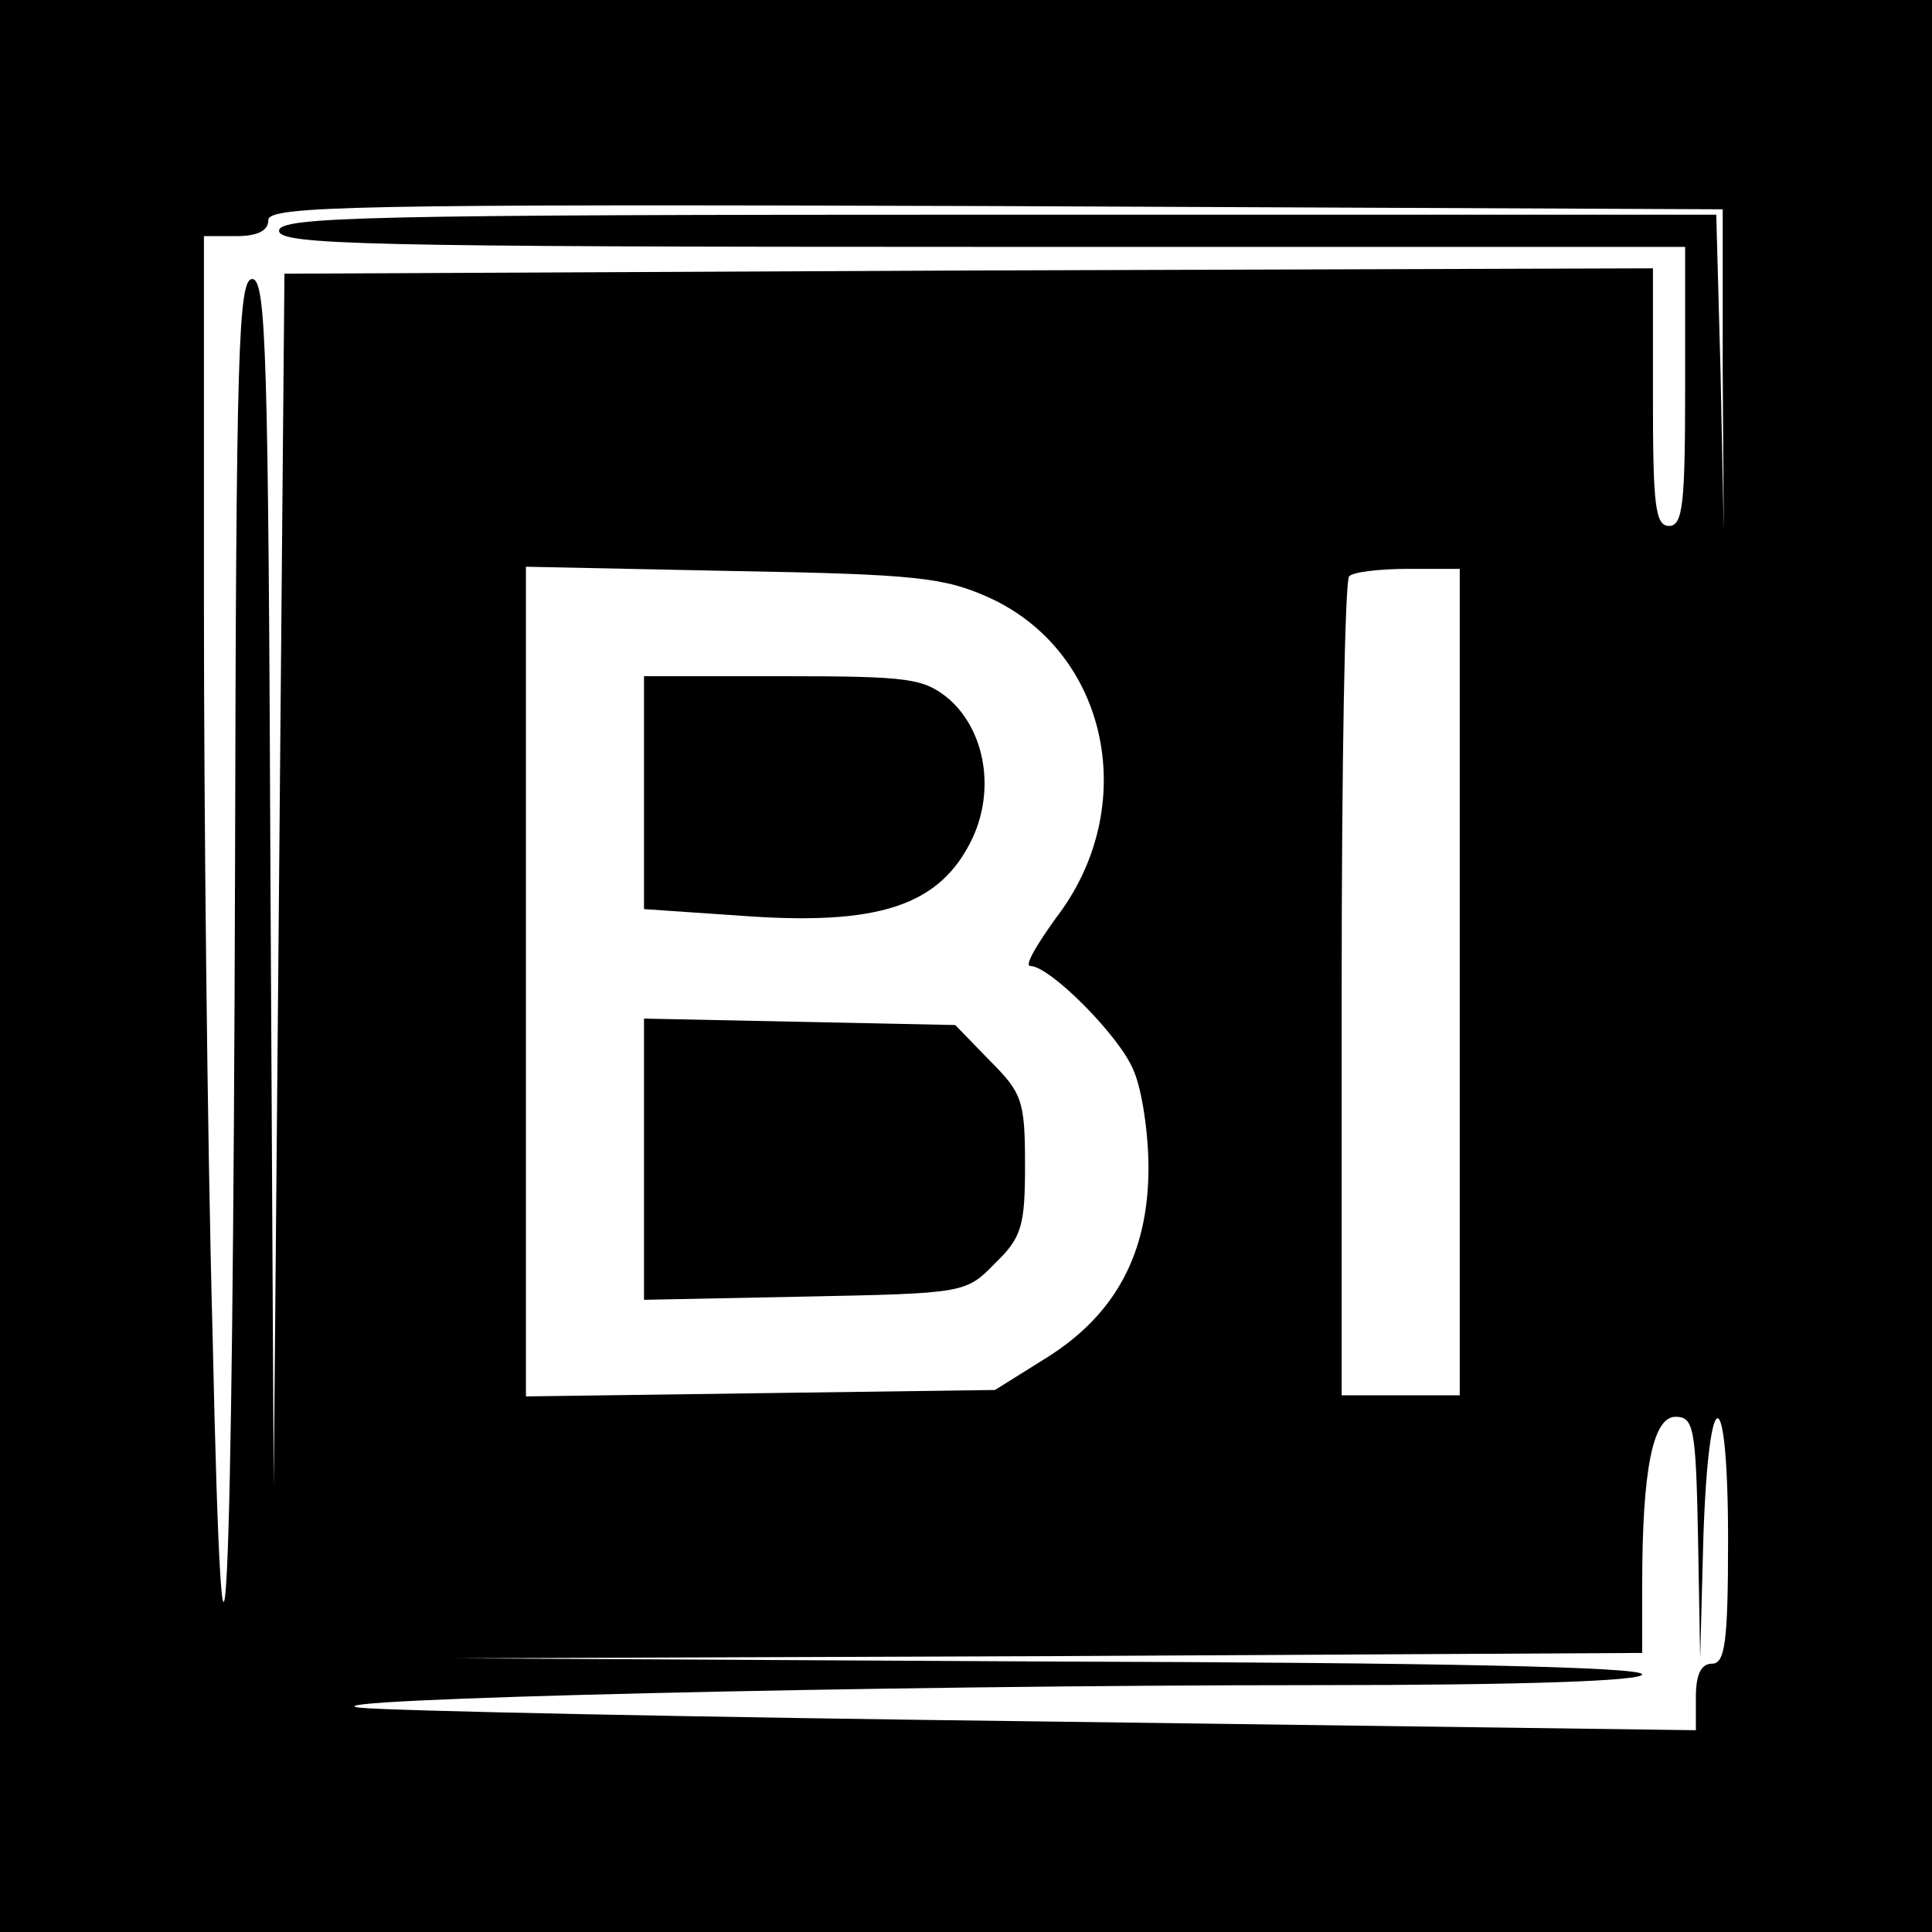 <?xml version="1.0" standalone="no"?>
<!DOCTYPE svg PUBLIC "-//W3C//DTD SVG 20010904//EN"
 "http://www.w3.org/TR/2001/REC-SVG-20010904/DTD/svg10.dtd">
<svg version="1.0" xmlns="http://www.w3.org/2000/svg"
 width="180pt" height="180pt" viewBox="0 0 180 180"
 preserveAspectRatio="xMidYMid meet">
<g transform="translate(0,180) scale(0.1,-0.1)"
fill="#000000" stroke="none">
<path d="M0 900 l0 -900 900 0 900 0 0 900 0 900 -900 0 -900 0 0 -900z m1605
555 l1 -150 -3 148 -4 147 -669 0 c-589 0 -670 -2 -670 -15 0 -13 79 -15 655
-15 l655 0 0 -130 c0 -109 -2 -130 -15 -130 -13 0 -15 20 -15 120 l0 120 -638
-2 -637 -3 -5 -565 -5 -565 -3 563 c-2 492 -4 562 -17 562 -13 0 -15 -68 -16
-542 -2 -712 -11 -900 -21 -439 -5 184 -8 489 -8 678 l0 343 30 0 c20 0 30 5
30 15 0 13 79 15 678 13 l677 -3 0 -150z m-683 -212 c111 -51 141 -195 62
-298 -18 -25 -30 -45 -24 -45 18 0 83 -65 96 -97 8 -18 14 -59 14 -91 0 -80
-31 -137 -95 -177 l-48 -30 -219 -3 -218 -3 0 386 0 387 193 -4 c171 -3 197
-6 239 -25z m438 -358 l0 -385 -55 0 -55 0 0 378 c0 208 3 382 7 385 3 4 28 7
55 7 l48 0 0 -385z m222 -517 l2 -113 3 113 c5 149 23 147 23 -3 0 -96 -3
-115 -15 -115 -10 0 -15 -10 -15 -31 l0 -31 -597 8 c-329 4 -620 10 -648 13
-62 8 483 21 892 21 195 0 303 4 303 10 0 7 -192 11 -552 12 l-553 3 553 2
552 3 0 64 c0 107 10 156 31 156 17 0 19 -10 21 -112z"/>
<path d="M600 1061 l0 -108 88 -6 c131 -10 188 9 218 72 21 45 12 99 -21 129
-24 20 -36 22 -156 22 l-129 0 0 -109z"/>
<path d="M600 720 l0 -131 150 3 c148 3 150 3 177 31 25 24 28 35 28 92 0 60
-3 67 -33 97 l-32 33 -145 3 -145 3 0 -131z"/>
</g>
</svg>
